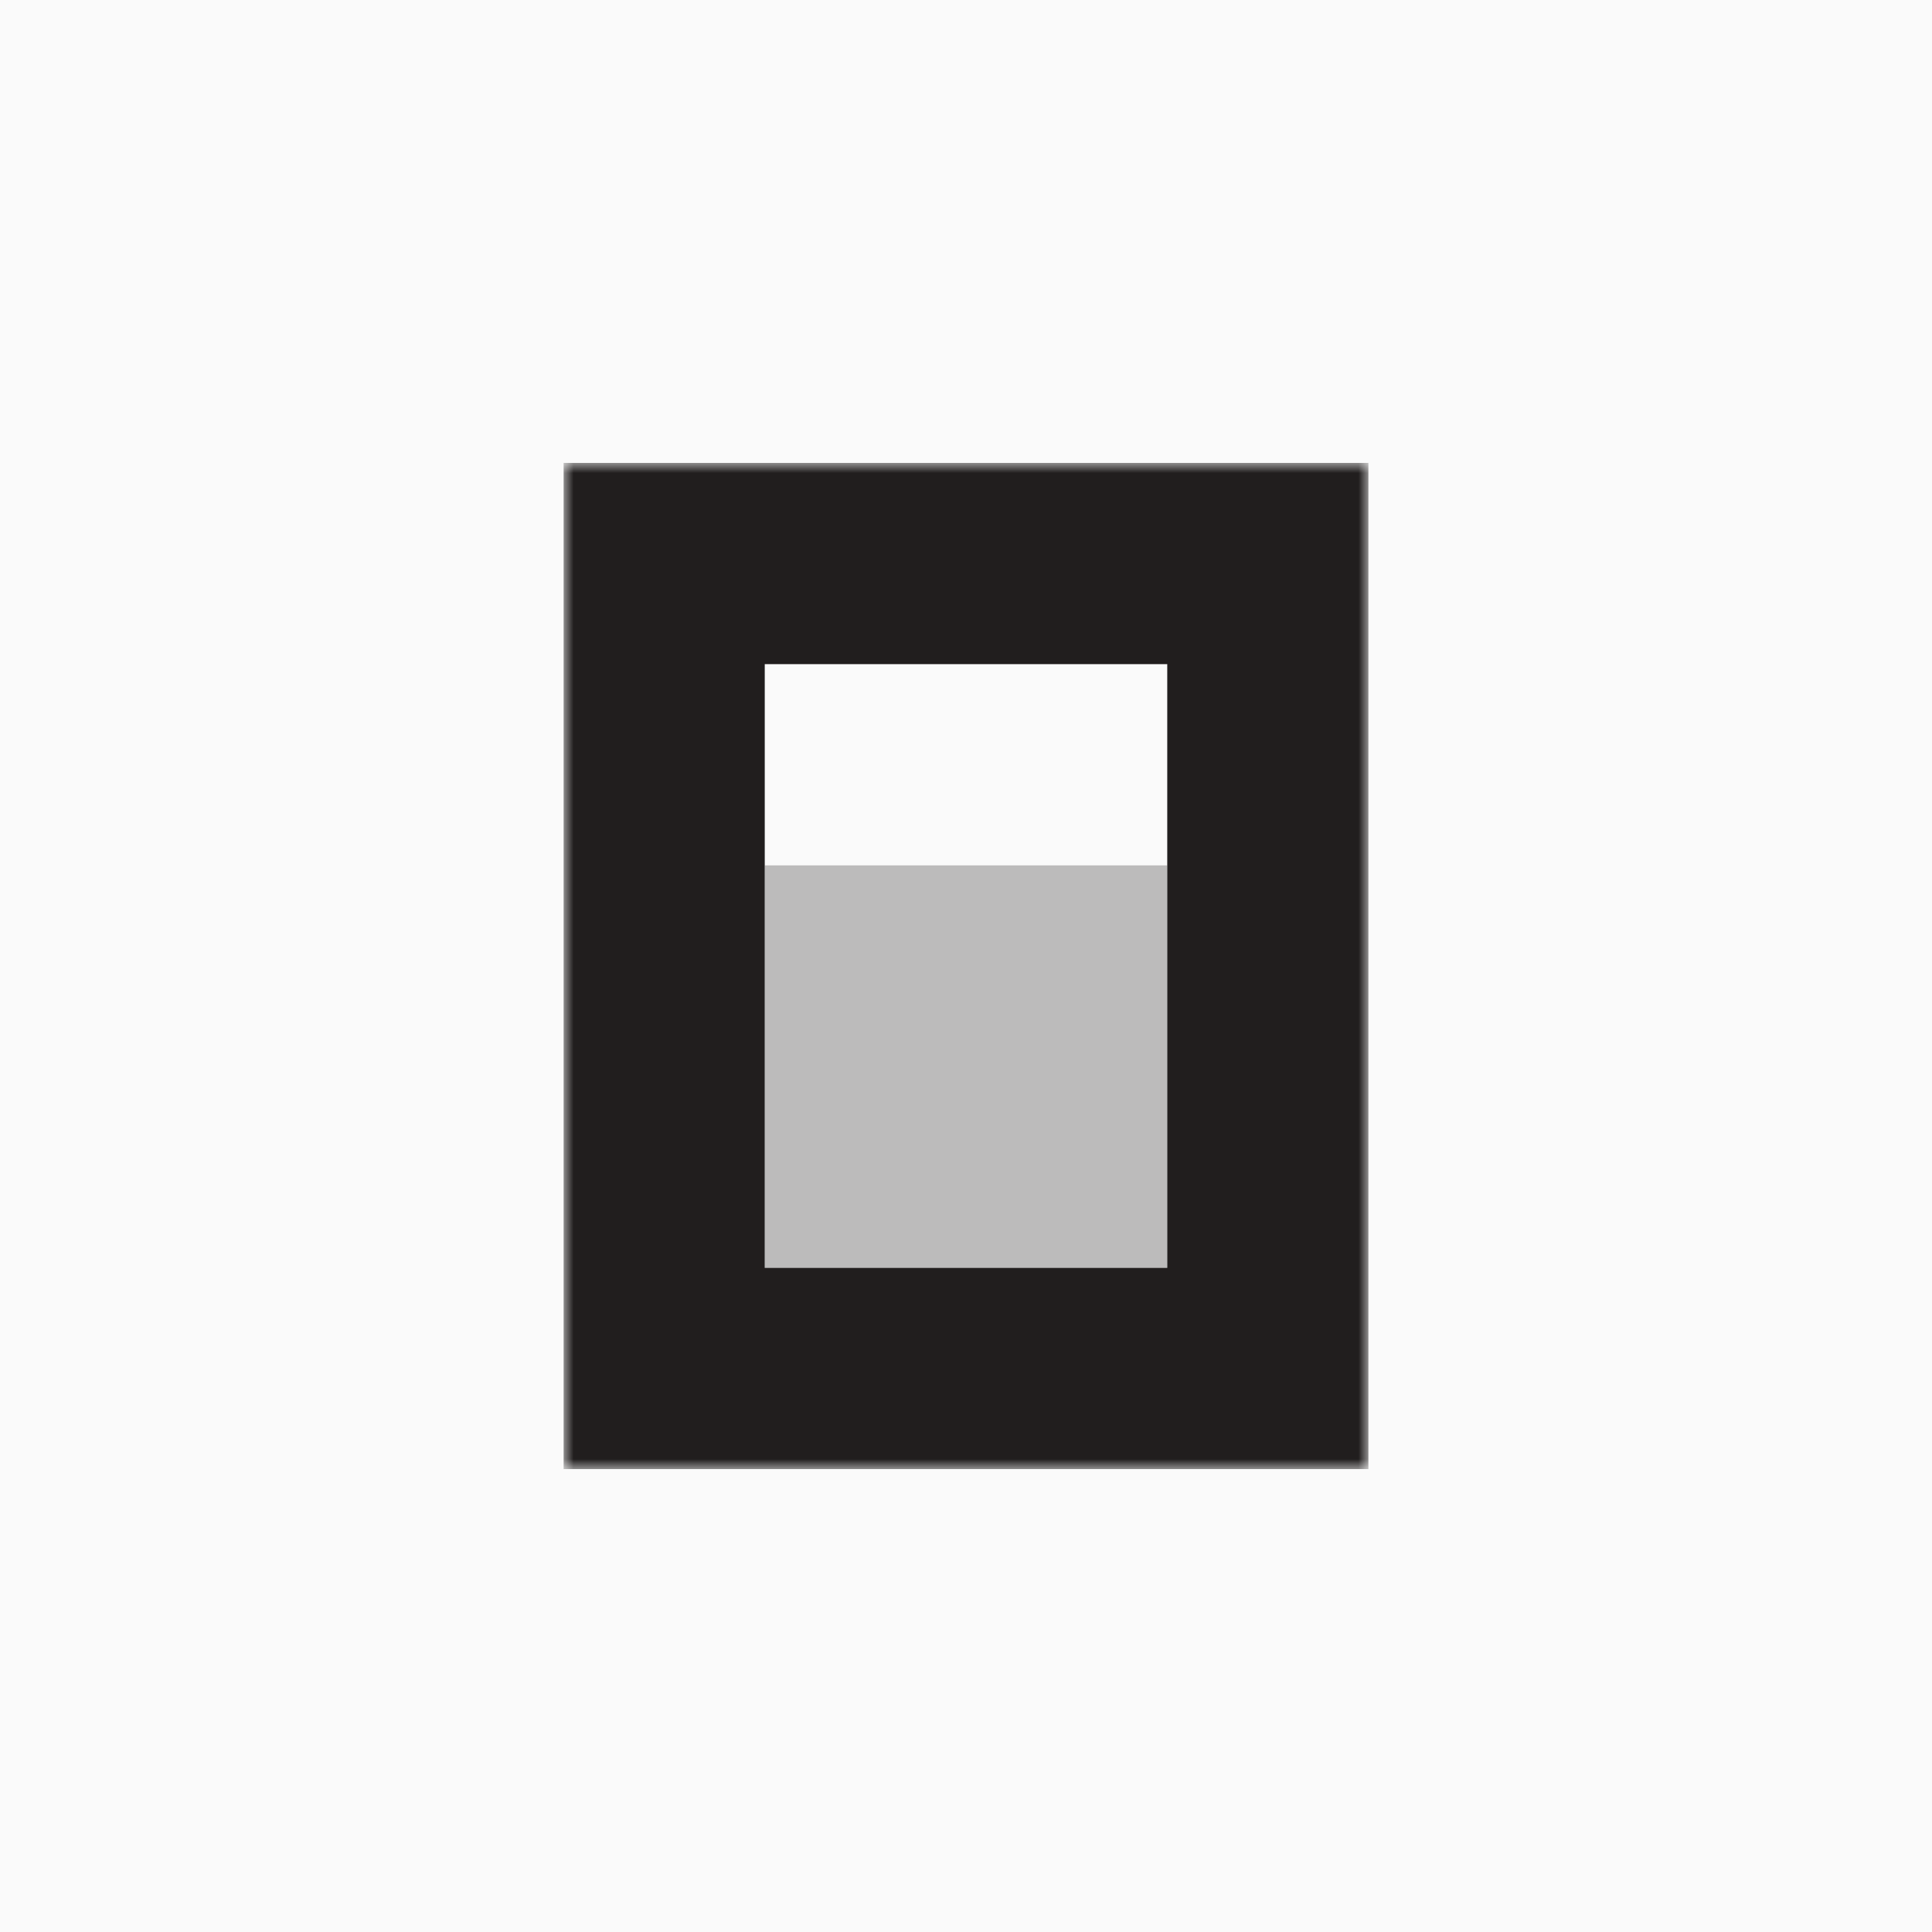 <svg fill="none" height="96" viewBox="0 0 96 96" width="96" xmlns="http://www.w3.org/2000/svg" xmlns:xlink="http://www.w3.org/1999/xlink"><clipPath id="a"><path d="m28 23h40v50h-40z"/></clipPath><mask id="b" height="50" maskUnits="userSpaceOnUse" width="40" x="28" y="23"><path d="m68 23h-40v50h40z" fill="#fff"/></mask><path d="m0 0h96v96h-96z" fill="#fafafa"/><g clip-path="url(#a)"><g mask="url(#b)"><path d="m58 63h-20v-20h20z" fill="#bcbbbb"/><path d="m58 33h-20v30h20zm10 40h-40v-50h40z" fill="#211e1e"/></g></g></svg>